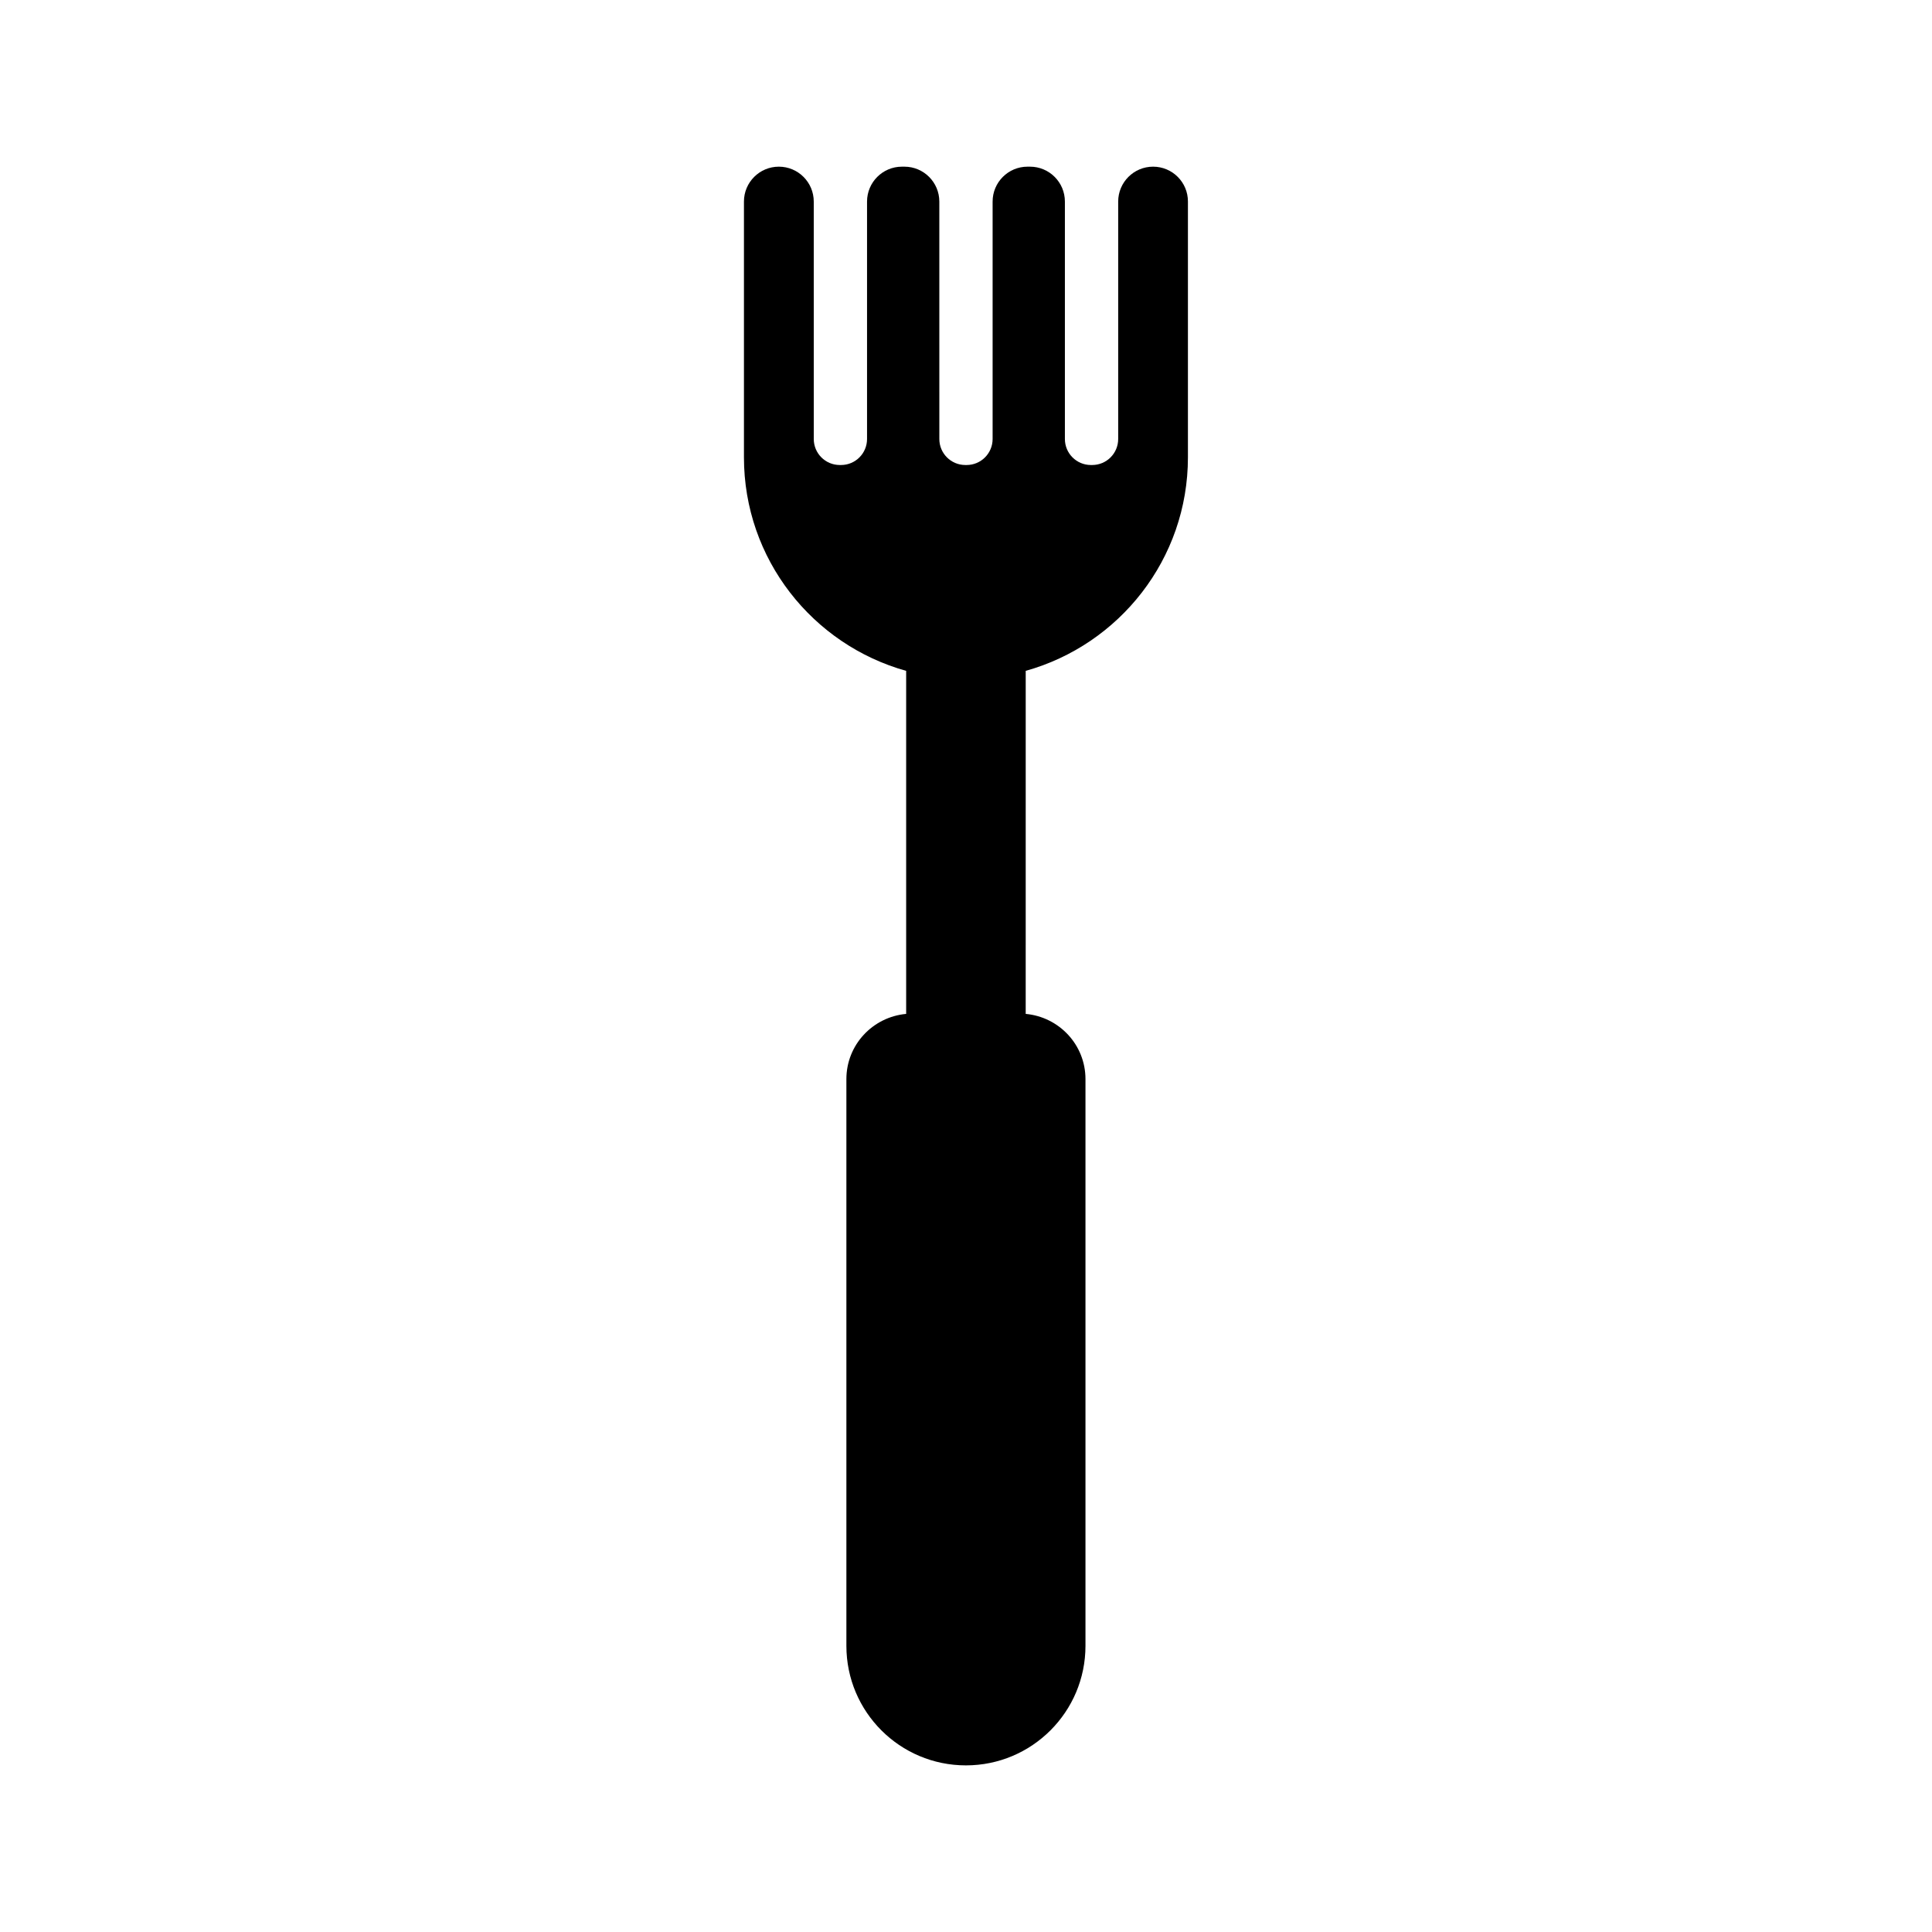 <?xml version="1.0" encoding="UTF-8"?>
<!-- Uploaded to: ICON Repo, www.iconrepo.com, Generator: ICON Repo Mixer Tools -->
<svg fill="#000000" width="800px" height="800px" version="1.1" viewBox="144 144 512 512" xmlns="http://www.w3.org/2000/svg">
 <path d="m449.58 188.17c-5.109 0-9.25 4.141-9.25 9.25v62.922c0 3.805-3.082 6.891-6.891 6.891h-0.34c-3.805 0-6.891-3.082-6.891-6.891v-62.922c0-5.109-4.141-9.25-9.25-9.25h-0.656c-5.109 0-9.25 4.141-9.25 9.25v62.922c0 3.805-3.082 6.891-6.891 6.891h-0.336c-3.805 0-6.891-3.082-6.891-6.891l-0.004-62.922c0-5.109-4.141-9.25-9.25-9.25h-0.656c-5.109 0-9.25 4.141-9.25 9.25v62.922c0 3.805-3.082 6.891-6.891 6.891h-0.336c-3.805 0-6.891-3.082-6.891-6.891l-0.004-62.922c0-5.109-4.141-9.25-9.25-9.25s-9.25 4.141-9.25 9.25v67.773c0 26.992 18.207 49.672 42.988 56.594v90.906c-8.867 0.82-15.84 8.195-15.84 17.281v150.19c0 17.496 14.184 31.68 31.68 31.68 17.496 0 31.68-14.184 31.68-31.68v-150.19c0-9.082-6.969-16.461-15.84-17.281l0.004-90.91c24.781-6.922 42.988-29.605 42.988-56.594v-67.77c0.016-5.109-4.125-9.25-9.234-9.25z"/>
</svg>